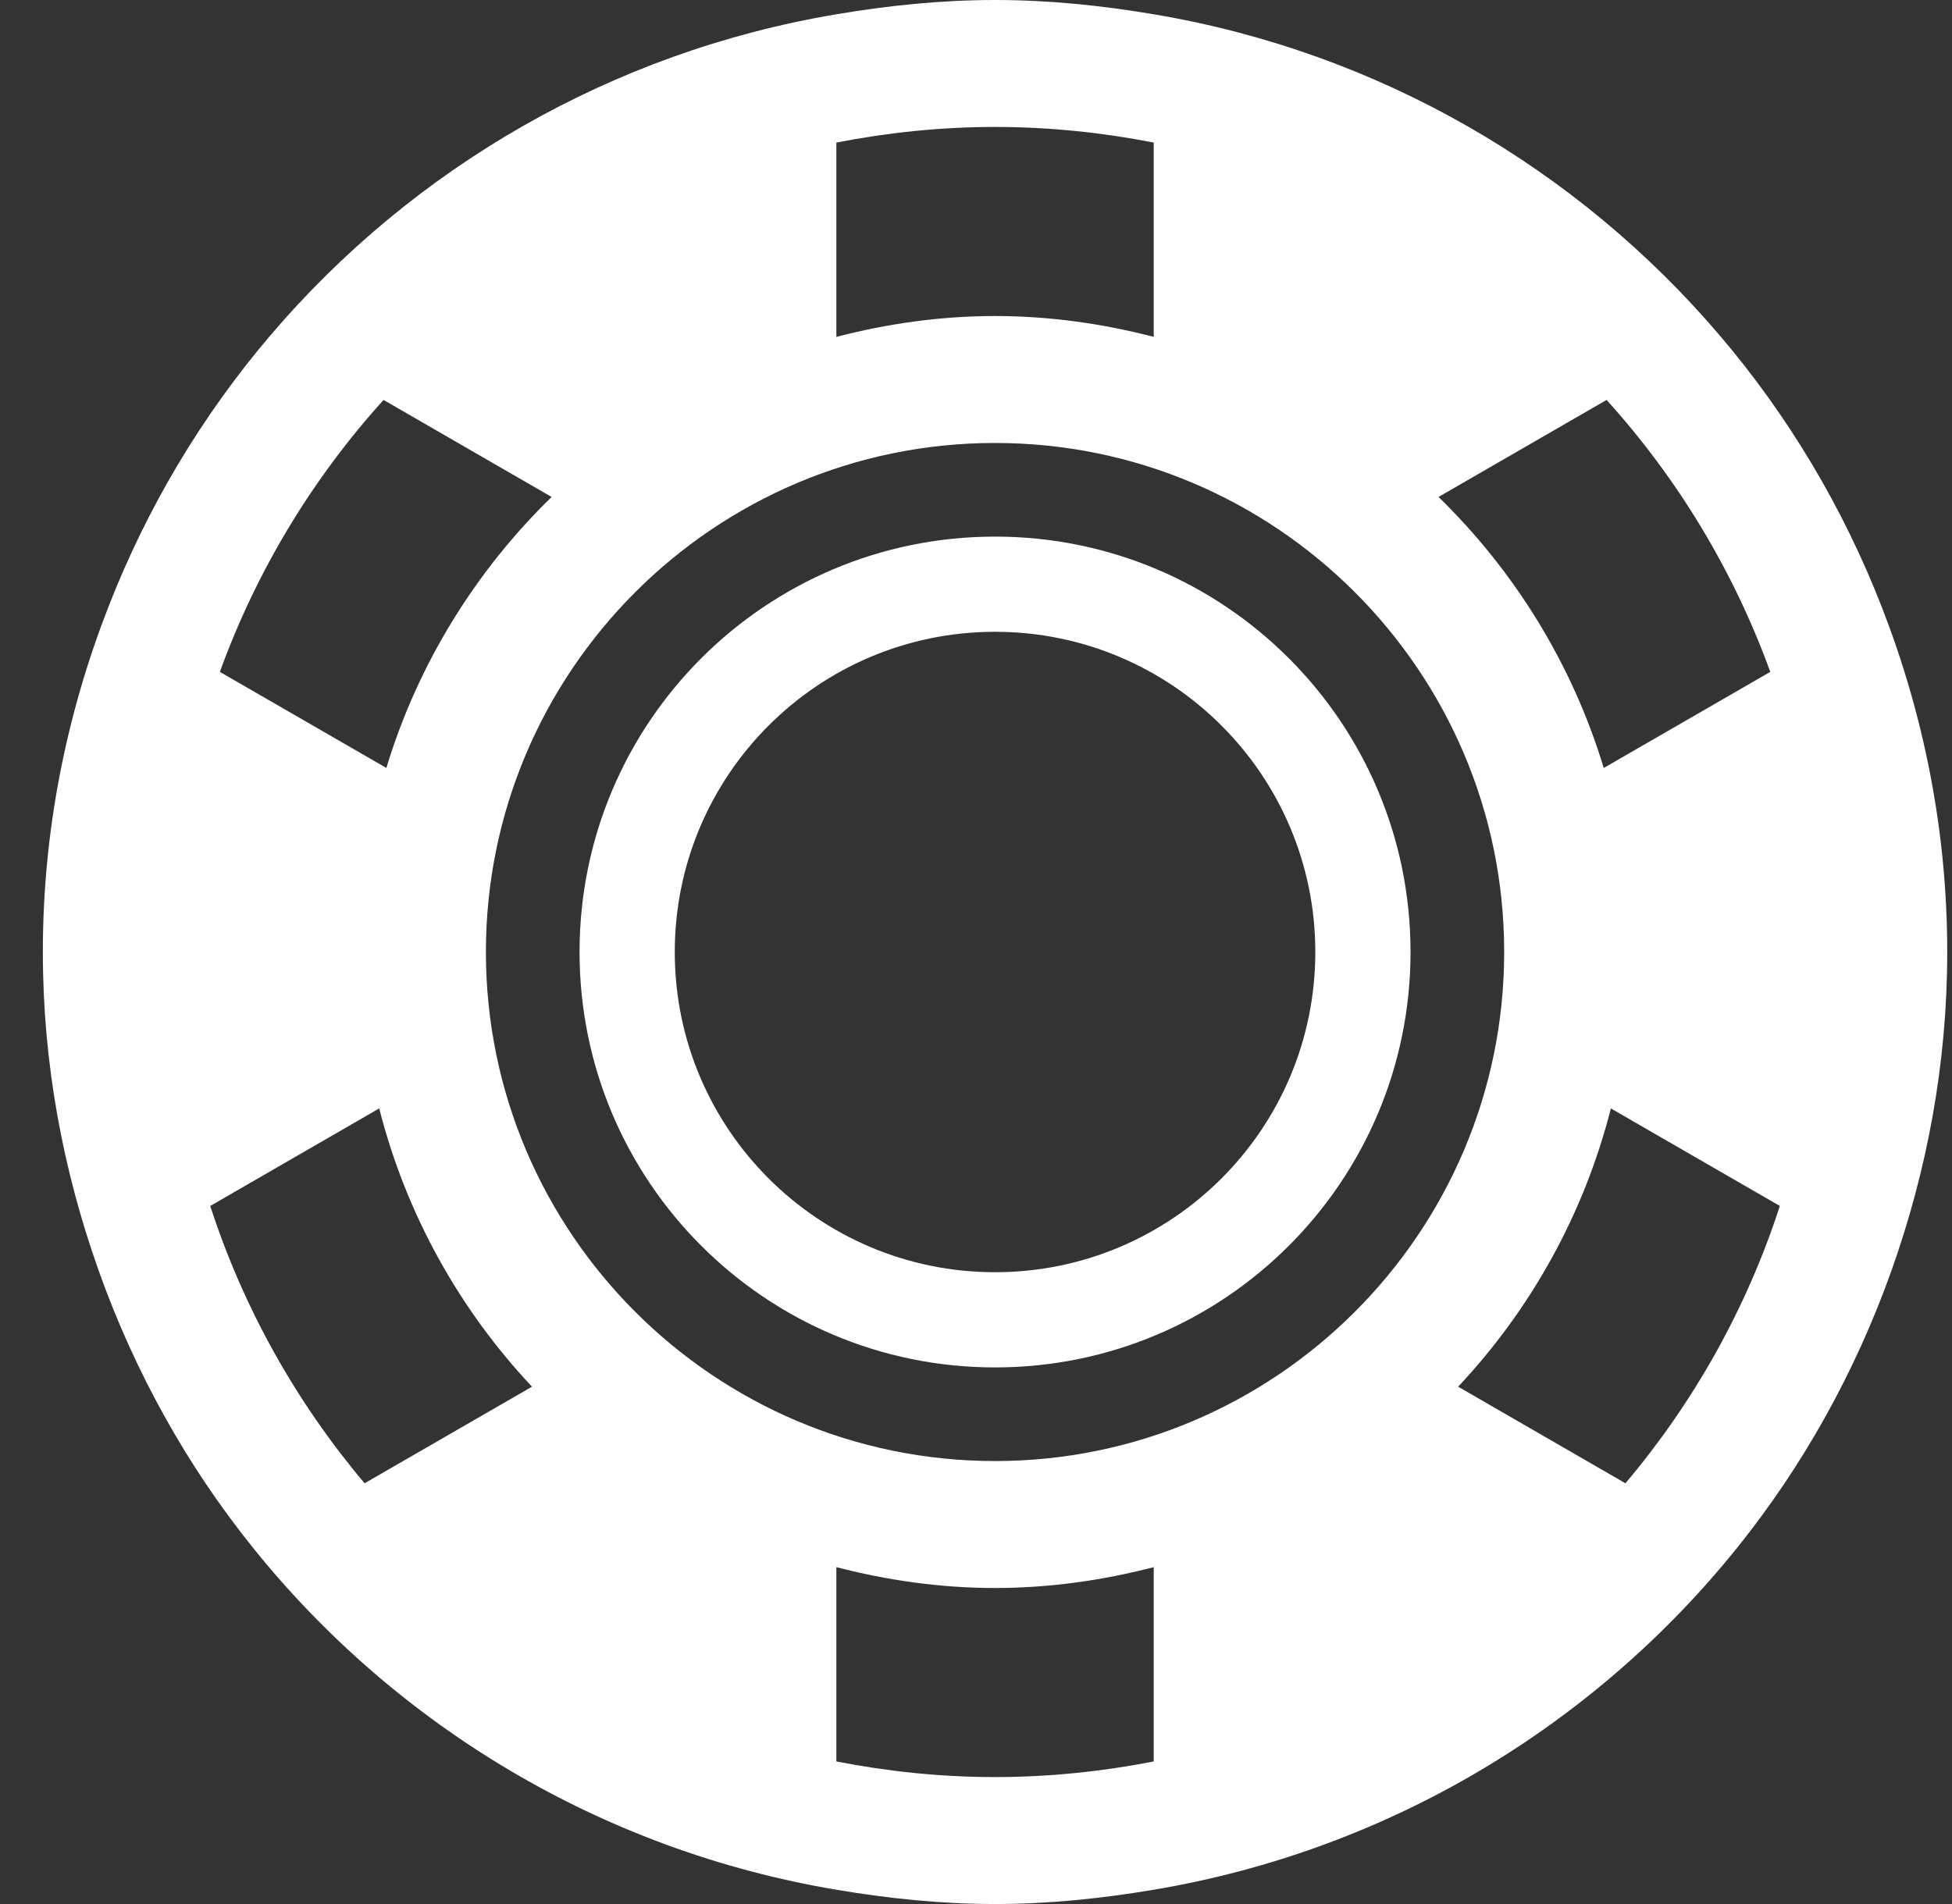 <svg width="41" height="40" viewBox="0 0 41 40" fill="none" xmlns="http://www.w3.org/2000/svg">
<rect x="0" y="0" width="41" height="40" fill="#333333" stroke="none"/>
<path fill-rule="evenodd" clip-rule="evenodd" d="M36.112 7.036C37.554 8.725 38.71 10.657 39.529 12.762C40.403 15.009 40.9 17.444 40.9 20C40.9 22.35 40.474 24.595 39.73 26.689C38.972 28.82 37.877 30.787 36.487 32.516C33.483 36.252 29.166 38.871 24.233 39.7C23.148 39.883 22.038 40 20.9 40C19.762 40 18.653 39.883 17.567 39.7C12.634 38.871 8.317 36.252 5.313 32.515C3.923 30.787 2.828 28.819 2.071 26.689C1.326 24.594 0.9 22.35 0.9 20C0.9 17.443 1.397 15.008 2.273 12.76C3.091 10.656 4.248 8.724 5.688 7.035C8.672 3.538 12.836 1.095 17.567 0.3C18.653 0.117 19.762 0 20.9 0C22.038 0 23.148 0.117 24.233 0.3C28.964 1.095 33.129 3.538 36.112 7.036ZM33.685 16.134L37.183 14.115C36.41 11.985 35.236 10.052 33.745 8.402L30.215 10.44C31.813 11.998 33.023 13.947 33.685 16.134ZM20.9 30.694C26.797 30.694 31.594 25.896 31.594 20C31.594 14.104 26.797 9.306 20.9 9.306C15.003 9.306 10.206 14.104 10.206 20C10.206 25.896 15.003 30.694 20.9 30.694ZM24.233 2.995C23.154 2.785 22.041 2.667 20.9 2.667C19.759 2.667 18.646 2.785 17.567 2.995V7.077C18.634 6.801 19.748 6.639 20.9 6.639C22.052 6.639 23.166 6.801 24.233 7.077V2.995ZM11.586 10.44L8.056 8.402C6.565 10.051 5.391 11.984 4.618 14.115L8.115 16.133C8.778 13.946 9.989 11.997 11.586 10.44ZM7.965 23.286L4.416 25.335C5.116 27.493 6.227 29.465 7.658 31.161L11.174 29.132C9.649 27.509 8.53 25.509 7.965 23.286ZM17.567 37.005C18.646 37.215 19.759 37.333 20.9 37.333C22.041 37.333 23.154 37.215 24.233 37.005V32.923C23.166 33.199 22.052 33.361 20.9 33.361C19.748 33.361 18.634 33.199 17.567 32.923V37.005ZM30.627 29.132L34.141 31.161C35.573 29.465 36.684 27.493 37.384 25.335L33.835 23.286C33.27 25.509 32.151 27.509 30.627 29.132ZM27.627 20C27.627 23.715 24.615 26.727 20.9 26.727C17.185 26.727 14.173 23.715 14.173 20C14.173 16.285 17.185 13.273 20.9 13.273C24.615 13.273 27.627 16.285 27.627 20ZM29.627 20C29.627 24.82 25.72 28.727 20.9 28.727C16.08 28.727 12.173 24.82 12.173 20C12.173 15.18 16.08 11.273 20.9 11.273C25.72 11.273 29.627 15.18 29.627 20Z" fill="white"/>
</svg>
